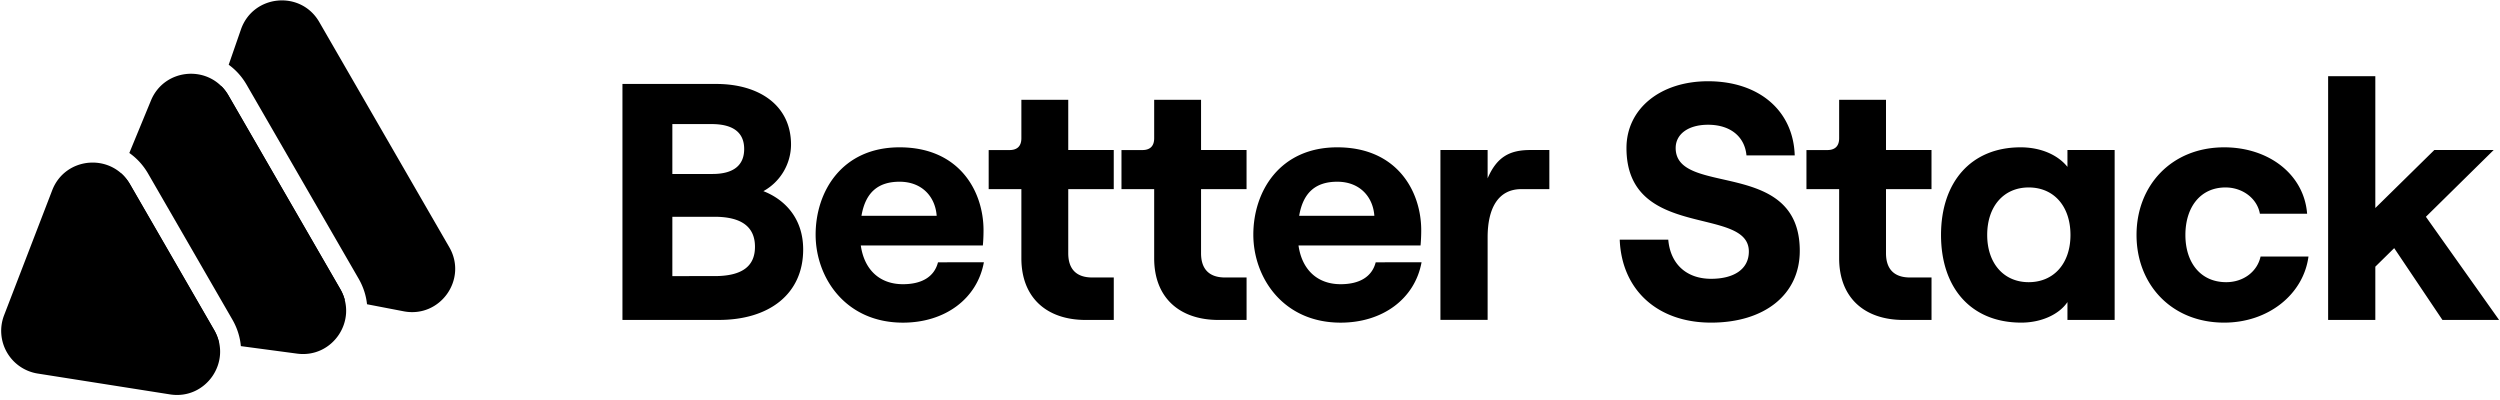<svg xmlns="http://www.w3.org/2000/svg" width="400" height="64" fill="none" viewBox="0 0 100 16"><g fill="#000" clip-path="url(#a)"><path d="M24.898 12.797h3.857c1.996 0 3.372-1.024 3.372-2.818 0-1.24-.728-1.996-1.591-2.333a2.14 2.14 0 0 0 1.105-1.86c0-1.578-1.28-2.428-2.993-2.428h-3.75zm1.996-5.838V4.963h1.565c.903 0 1.308.364 1.308.998s-.405.998-1.268.998zm0 4.085V8.671h1.686c1.12 0 1.619.432 1.619 1.2 0 .769-.5 1.173-1.619 1.173zm10.626-.552c-.148.58-.647.876-1.402.876-.944 0-1.551-.593-1.686-1.55h4.882c.014-.149.027-.351.027-.608 0-1.55-.957-3.317-3.358-3.317-2.306 0-3.358 1.767-3.358 3.493 0 1.712 1.187 3.52 3.493 3.52 1.672 0 2.967-.945 3.237-2.414zm-1.537-3.223c.904 0 1.43.607 1.484 1.362h-3.008c.162-.944.674-1.362 1.524-1.362m4.872-3.277V5.53c0 .337-.189.472-.472.472h-.836v1.564h1.308v2.765c0 1.577 1.012 2.467 2.576 2.467h1.12v-1.699h-.864c-.607 0-.957-.31-.957-.97V7.564h1.82V6.001h-1.82V3.992zm5.312 0V5.53c0 .337-.188.472-.471.472h-.837v1.564h1.308v2.765c0 1.577 1.012 2.467 2.576 2.467h1.12v-1.699h-.864c-.606 0-.957-.31-.957-.97V7.564h1.82V6.001h-1.82V3.992zm8.861 6.5c-.148.58-.648.876-1.402.876-.944 0-1.551-.593-1.686-1.55h4.882c.013-.149.027-.351.027-.608 0-1.55-.958-3.317-3.358-3.317-2.306 0-3.358 1.767-3.358 3.493 0 1.712 1.186 3.52 3.493 3.52 1.672 0 2.966-.945 3.236-2.414zm-1.537-3.223c.903 0 1.43.607 1.483 1.362h-3.007c.161-.944.674-1.362 1.524-1.362m8.483.296V6.001h-.77c-.822 0-1.335.283-1.699 1.133V6h-1.888v6.796h1.888V9.494c0-1.16.419-1.929 1.35-1.929zm6.47 5.34c2.117 0 3.547-1.105 3.547-2.872 0-3.735-4.964-2.144-4.964-4.113 0-.553.5-.93 1.295-.93.904 0 1.47.485 1.537 1.227h1.93c-.055-1.793-1.43-2.967-3.467-2.967-1.915 0-3.263 1.106-3.263 2.67 0 3.709 4.895 2.293 4.895 4.14 0 .715-.607 1.092-1.51 1.092-.998 0-1.632-.606-1.713-1.564h-1.942c.08 2.01 1.51 3.317 3.654 3.317Zm5.122-8.913V5.53c0 .337-.19.472-.472.472h-.836v1.564h1.308v2.765c0 1.577 1.01 2.467 2.576 2.467h1.119v-1.699h-.863c-.607 0-.958-.31-.958-.97V7.564h1.82V6.001h-1.82V3.992zm7.284 8.913c.796 0 1.511-.323 1.848-.822v.714h1.888V6.001h-1.888v.674c-.377-.471-1.052-.782-1.874-.782-1.983 0-3.183 1.39-3.183 3.506 0 2.117 1.2 3.506 3.21 3.506Zm.297-1.618c-.998 0-1.659-.755-1.659-1.888 0-1.146.661-1.901 1.66-1.901 1.01 0 1.671.755 1.671 1.901 0 1.133-.66 1.888-1.672 1.888m7.82 1.618c1.767 0 3.17-1.132 3.372-2.643h-1.916c-.134.607-.688 1.025-1.375 1.025-1.025 0-1.632-.782-1.632-1.888s.594-1.901 1.605-1.901c.688 0 1.268.445 1.375 1.052h1.889c-.122-1.578-1.538-2.657-3.318-2.657-2.104 0-3.506 1.524-3.506 3.506 0 1.983 1.402 3.506 3.506 3.506m8.73-.108h2.266l-2.927-4.126 2.711-2.67h-2.374l-2.36 2.32V3.048h-1.888v9.75h1.888v-2.131l.755-.742z"/><path fill-rule="evenodd" d="m14.681 12.17 1.466.282c1.455.28 2.566-1.28 1.825-2.563L12.77.88c-.741-1.283-2.648-1.1-3.133.3l-.489 1.41c.28.203.528.47.72.805l4.476 7.75c.193.334.301.682.337 1.026Zm-.888-.17a1.8 1.8 0 0 0-.18-.434l-4.475-7.75a1.8 1.8 0 0 0-.285-.373l-.947 2.732L9.637 11.2z" clip-rule="evenodd"/><path d="M1.509 14.942a1.73 1.73 0 0 1-1.346-2.33l1.925-5c.523-1.358 2.385-1.503 3.113-.244l3.368 5.834c.728 1.26-.33 2.8-1.767 2.574z"/><path fill-rule="evenodd" d="m9.634 13.845 2.25.3c1.423.19 2.444-1.336 1.727-2.58l-4.476-7.75c-.717-1.243-2.55-1.121-3.097.206l-.865 2.098c.293.205.551.48.752.827l3.368 5.834c.2.348.31.709.341 1.065m-.87-.116a1.8 1.8 0 0 0-.201-.527L5.194 7.368q-.151-.258-.356-.438l-1.597 3.872a1.73 1.73 0 0 0 1.37 2.374l4.154.553Z" clip-rule="evenodd"/></g><defs><clipPath id="a"><path fill="#fff" d="M0 0h100v15.81H0z"/></clipPath></defs></svg>